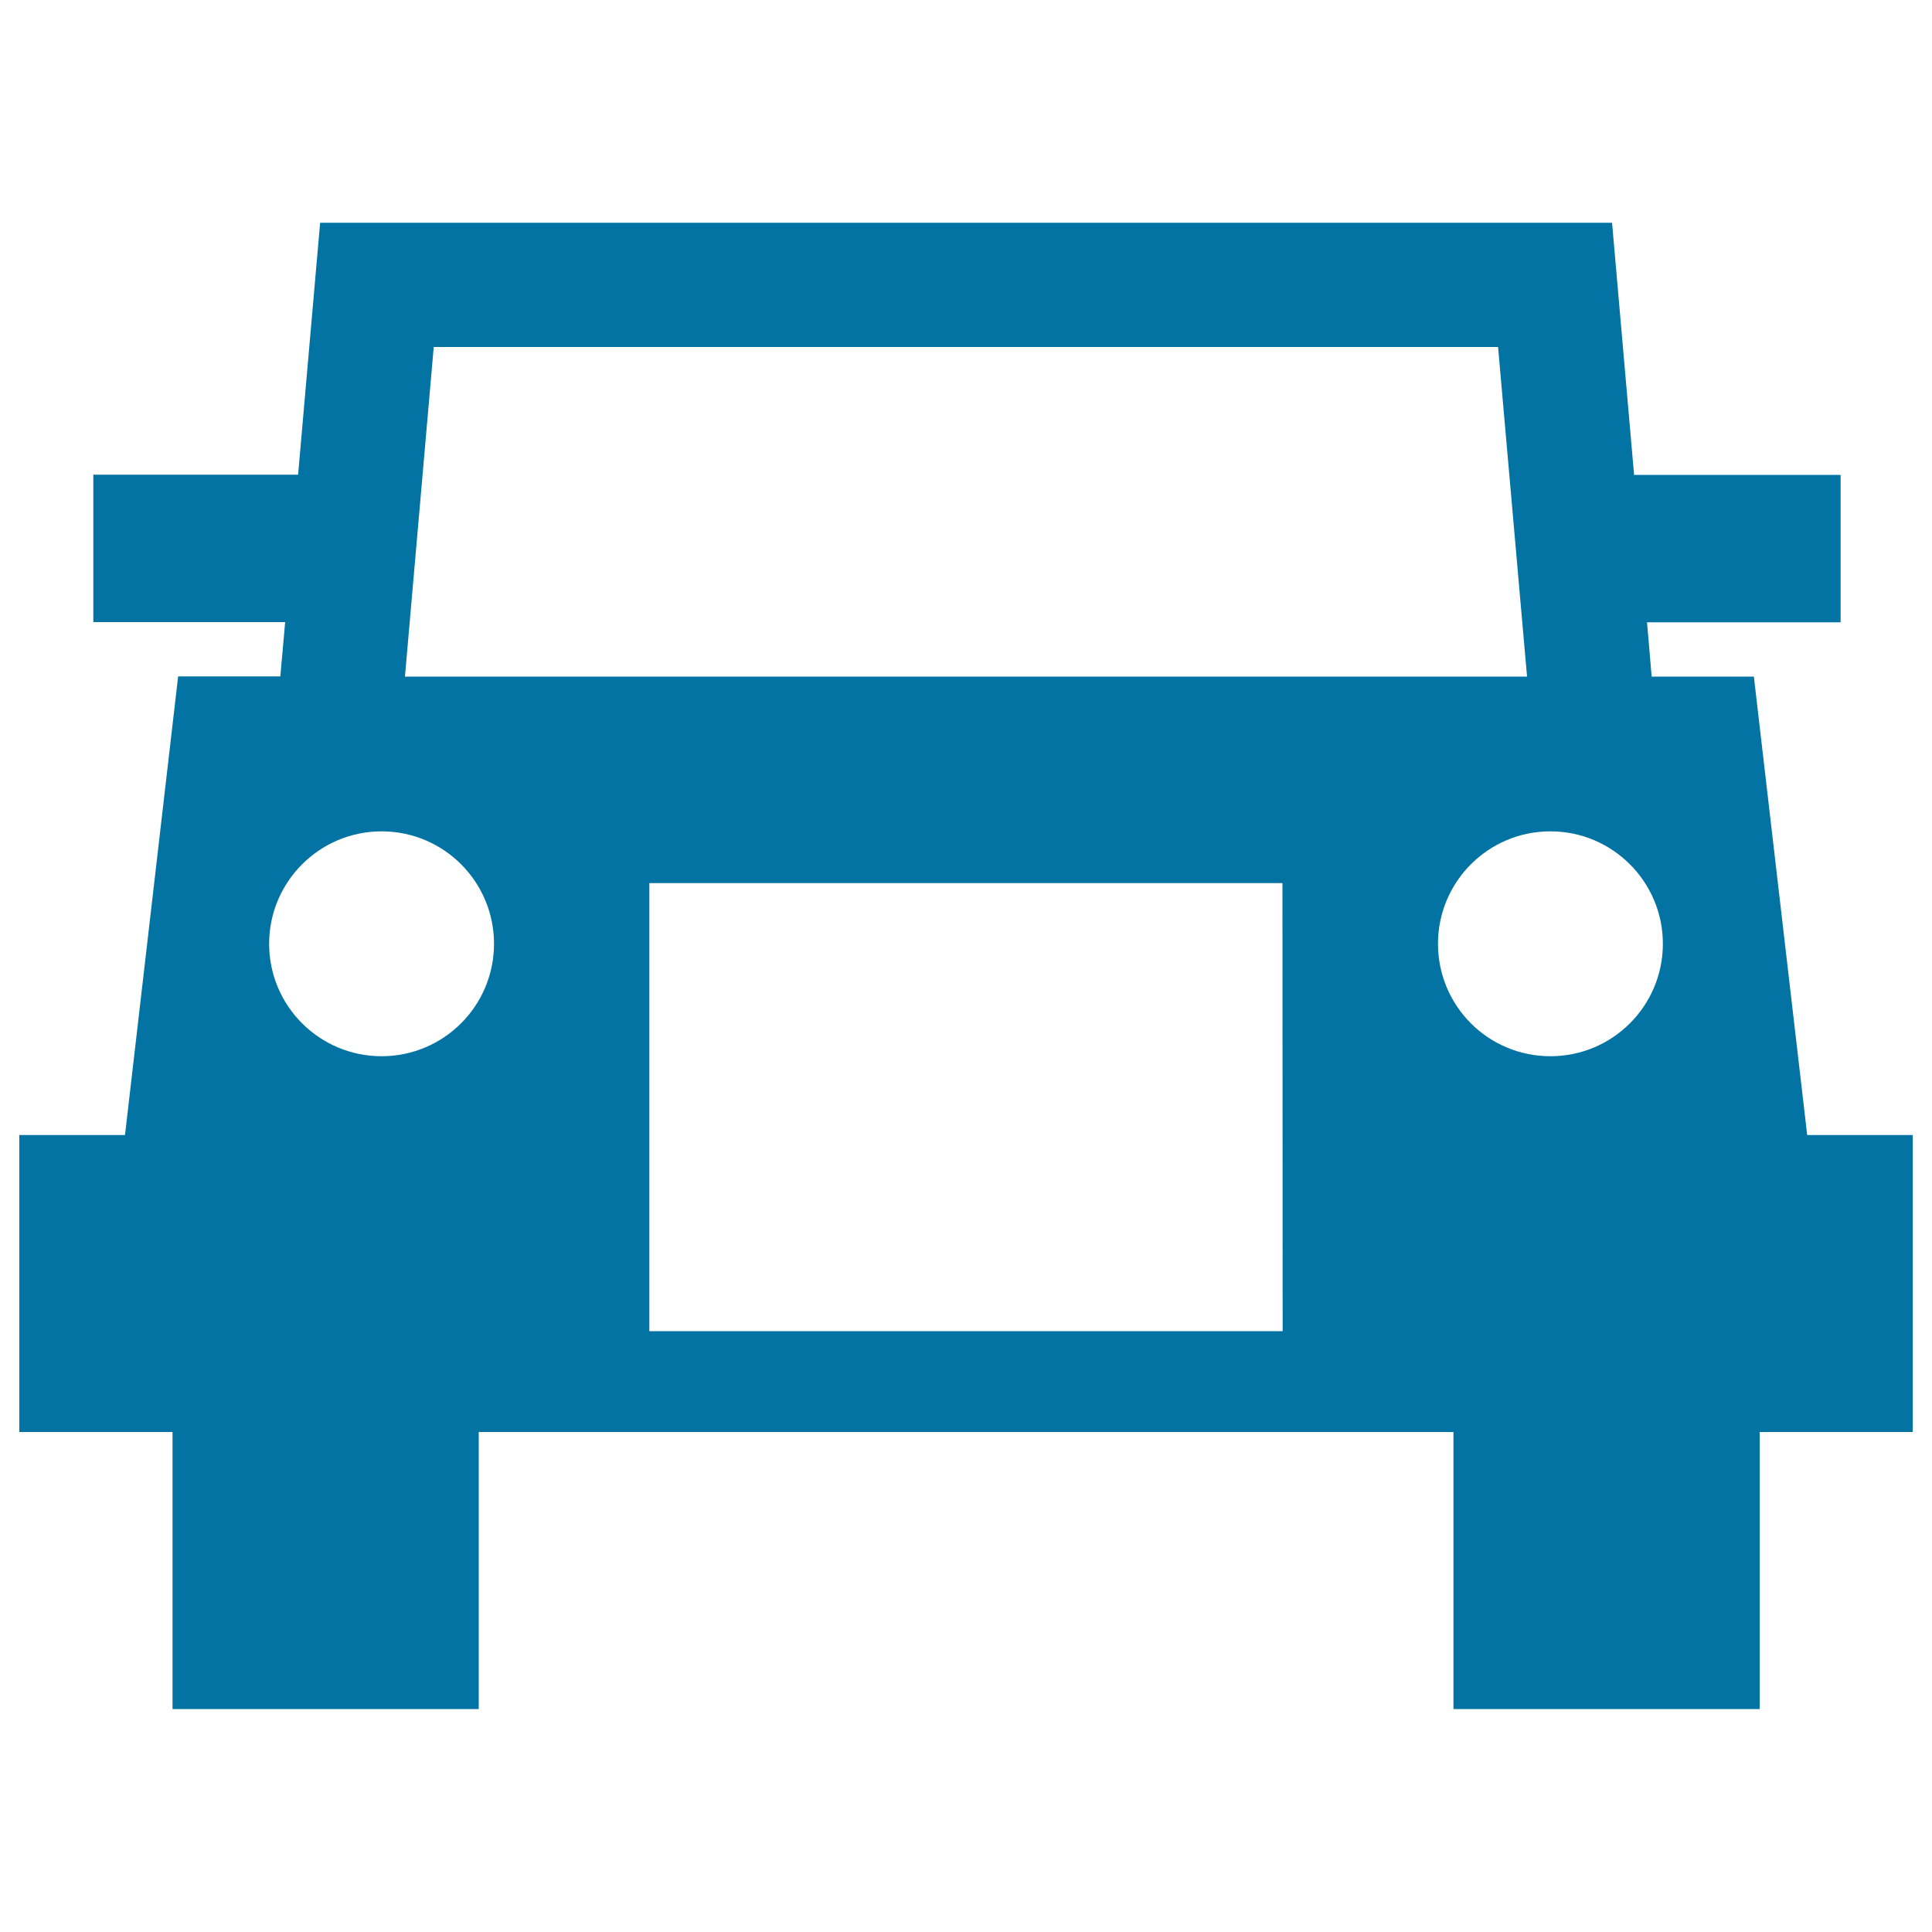<svg xmlns="http://www.w3.org/2000/svg" viewBox="0 0 1000 1000" style="fill:#0273a2">
<title>Car Front SVG icon</title>
<g><path d="M935.4,587.5l-27.6-237.3h-52.9l-2.4-28.1h100.2v-76.3H845.8l-11.4-130.5H165.7l-11.4,130.4H48.3v76.3h99.3l-2.5,28.1H92.2L64.7,587.5H10v153.7h79.3v143.4h158.5V741.2h504.5v143.4h158.5V741.2H990V587.5H935.4z M224.5,179.6h550.9l15,170.6H209.6L224.5,179.6z M197.5,546.7c-32.1,0-58.2-26-58.2-58.2c0-32.1,26.1-58.2,58.2-58.2c32.2,0,58.2,26.1,58.2,58.2S229.7,546.7,197.5,546.7z M663.9,689H336.1V457.1h327.7L663.9,689L663.9,689z M802.5,546.7c-32.2,0-58.2-26-58.2-58.2c0-32.1,26-58.2,58.2-58.2c32.1,0,58.2,26.1,58.2,58.2S834.7,546.7,802.5,546.7z"/></g>
</svg>